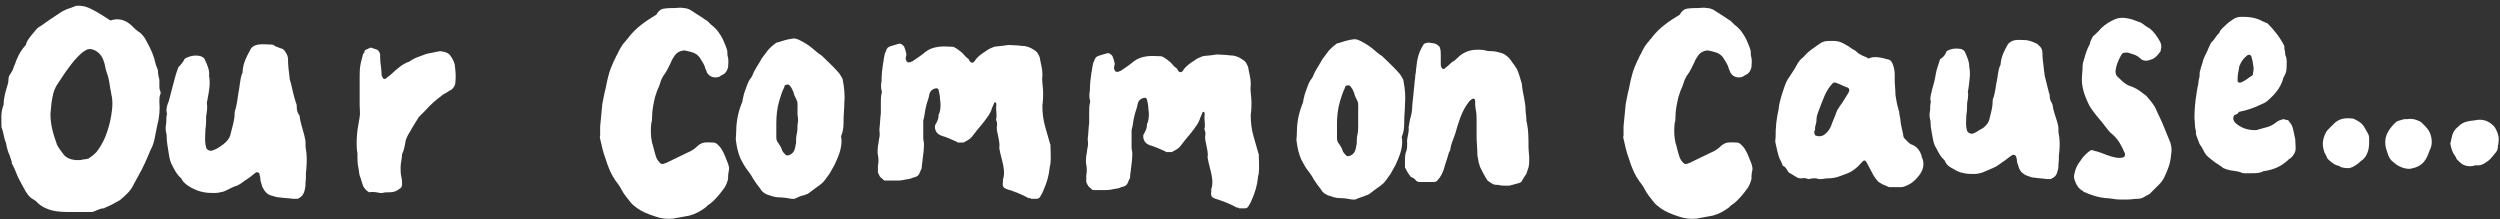 <svg xml:space="preserve" style="enable-background:new 0 0 342 30;" viewBox="0 0 342 30" y="0px" x="0px" xmlns:xlink="http://www.w3.org/1999/xlink" xmlns="http://www.w3.org/2000/svg" id="Layer_1" version="1.1">
<rect x="0" y="0" width="342" height="30" fill="#333333" stroke="none"/>
<style type="text/css">
	.st0{fill:#FFFFFF;}
</style>
<g>
	<path d="M140.7,27.1c-0.9-0.5-1.9-0.9-2.9-1.2c-0.5-0.2-0.7-0.3-0.6-1c0-0.1,0-0.2,0-0.3c0.3-0.9,0.1-1.8-0.1-2.6
		c-0.1-0.4-0.2-0.8-0.3-1.2c0-0.2-0.1-0.4-0.1-0.6c0.1-0.6-0.1-1.2-0.2-1.8c-0.1-0.4-0.2-0.9-0.1-1.3c0-0.2,0-0.4-0.1-0.6
		c0-0.1-0.1-0.2,0-0.3c0.1-0.6-0.1-1.2,0-1.8c0-0.2,0-0.3-0.1-0.4c-0.1,0-0.2,0-0.2,0.1c-0.1,0.3-0.3,0.6-0.4,1
		c-0.2,0.5-0.5,0.9-0.8,1.3c-0.5,0.7-1.1,1.3-1.6,2c-0.4,0.5-0.4,0.6-1.4,1.1c-0.2,0-0.5,0-0.7,0c-0.1,0-0.1,0-0.2-0.1
		c-0.7-0.3-1.3-0.6-2-0.8c-0.6-0.2-0.9-0.5-1-1.1c0-0.1,0-0.1,0-0.2c0-0.1,0-0.2,0.1-0.3c0.2-0.4,0.4-0.7,0.4-1.2
		c0-0.1,0-0.2,0.1-0.3c0.2-0.6,0.2-1.3,0.1-1.9c0-0.4-0.1-0.9-0.2-1.3c0-0.1-0.2-0.3-0.4-0.2c0,0-0.1,0-0.1,0
		c-0.3,0.1-0.6,0.3-0.7,0.6c0,0.1-0.1,0.2-0.1,0.4c-0.1,0.5-0.3,0.9-0.4,1.4c-0.2,0.7-0.2,1.4-0.4,2c0,0.1,0,0.3,0,0.5
		c0,0.5,0,1.1,0,1.6c0,0.1,0,0.2,0,0.3c0,0.3,0.1,0.5,0.1,0.8c0,0.7-0.1,1.5-0.2,2.2c0,0.3-0.1,0.6-0.1,0.9c0,0.1,0,0.3-0.1,0.4
		c-0.3,0.6-0.2,0.9-1.1,1.1c-0.2,0.1-0.5,0.2-0.7,0.2c-0.5,0.1-0.9,0.2-1.4,0.2c-0.4,0-0.9,0-1.3,0c-0.2,0-0.3,0-0.5,0
		c-0.2-0.1-0.3-0.3-0.5-0.4c-0.2-0.2-0.3-0.5-0.4-0.7c0-0.3,0-0.6,0-0.9c0.1-0.5,0.1-1,0-1.5c-0.1-0.4,0-0.8,0-1.2
		c0.1-0.4,0.1-0.8,0.2-1.2c0.1-0.4,0-0.8,0-1.1c0.1-0.7,0.1-1.5,0.2-2.2c0-0.5,0-1,0-1.4c0-0.4,0-0.9,0.1-1.3c0-0.1,0.1-0.3,0-0.4
		c-0.1-0.4-0.1-0.9,0-1.3c0-0.1,0-0.1,0-0.2c0-0.7,0.1-1.5,0.2-2.2c0.1-0.4,0.1-0.8,0.2-1.1c0-0.2,0.1-0.4,0.2-0.6
		c0.1-0.4,0.3-0.6,0.7-0.7c0.3-0.1,0.7-0.2,1-0.3c0.3-0.1,0.6,0.1,0.8,0.4c0,0.1,0.1,0.2,0.1,0.3c0.1,0.2,0.1,0.4,0.2,0.7
		c0,0.2-0.1,0.4-0.1,0.5c0,0.1,0,0.3,0.1,0.4c0,0.2,0.3,0.3,0.5,0.2c0.1,0,0.2-0.1,0.3-0.1c0.6-0.4,1.2-0.8,1.8-1.3
		c0.5-0.4,1.1-0.6,1.8-0.7c0.7-0.1,1.3,0,2,0c0.5,0.2,0.8,0.5,1.2,0.8c0.3,0.3,0.5,0.6,0.8,0.8c0.2,0.1,0.2,0.4,0.4,0.5
		c0.1,0.1,0.3,0.1,0.4,0c0,0,0.1-0.1,0.1-0.1c0.3-0.5,0.7-0.8,1.1-1.1c0.3-0.2,0.6-0.4,0.9-0.6c0.2-0.1,0.5-0.2,0.7-0.3
		c0.5-0.1,1.1-0.1,1.6-0.2c0.4-0.1,0.9,0,1.3,0c0.4,0,0.9,0.1,1.3,0.1c0.6,0.1,1.1,0.4,1.5,0.7c0.1,0.1,0.1,0.1,0.2,0.2
		c0.2,0.3,0.4,0.7,0.4,1c0.1,0.6,0.3,1.2,0.3,1.9c0,0.1,0,0.2,0,0.3c-0.1,0.7,0.1,1.5,0.1,2.2c0,0.6,0,1.2-0.1,1.8c0,1,0.1,2,0.4,3
		c0.2,0.7,0.4,1.4,0.6,2.1c0,0.1,0.1,0.2,0.1,0.3c0,0.9,0.1,1.7,0,2.6c0,0.2-0.1,0.3-0.1,0.5c-0.1,1.1-0.4,2.1-0.8,3
		c-0.1,0.3-0.3,0.7-0.5,1c-0.1,0.2-0.3,0.3-0.5,0.3c-0.3,0-0.5,0-0.8,0C141.1,27.1,140.9,27.1,140.7,27.1z" class="st0"></path>
	<path d="M169.2,28.4c-0.9-0.5-1.9-0.9-2.9-1.2c-0.5-0.2-0.7-0.3-0.6-1c0-0.1,0-0.2,0-0.3c0.3-0.9,0.1-1.8-0.1-2.6
		c-0.1-0.4-0.2-0.8-0.3-1.2c0-0.2-0.1-0.4-0.1-0.6c0.1-0.6-0.1-1.2-0.2-1.8c-0.1-0.4-0.2-0.9-0.1-1.3c0-0.2,0-0.4-0.1-0.6
		c0-0.1-0.1-0.2,0-0.3c0.1-0.6-0.1-1.2,0-1.8c0-0.2,0-0.3-0.1-0.4c-0.1,0-0.2,0-0.2,0.1c-0.1,0.3-0.3,0.6-0.4,1
		c-0.2,0.5-0.5,0.9-0.8,1.3c-0.5,0.7-1.1,1.3-1.6,2c-0.4,0.5-0.4,0.6-1.4,1.1c-0.2,0-0.5,0-0.7,0c-0.1,0-0.1,0-0.2-0.1
		c-0.7-0.3-1.3-0.6-2-0.8c-0.6-0.2-0.9-0.5-1-1.1c0-0.1,0-0.1,0-0.2c0-0.1,0-0.2,0.1-0.3c0.2-0.4,0.4-0.7,0.4-1.2
		c0-0.1,0-0.2,0.1-0.3c0.2-0.6,0.2-1.3,0.1-1.9c0-0.4-0.1-0.9-0.2-1.3c0-0.1-0.2-0.3-0.4-0.2c0,0-0.1,0-0.1,0
		c-0.3,0.1-0.6,0.3-0.7,0.6c0,0.1-0.1,0.2-0.1,0.4c-0.1,0.5-0.3,0.9-0.4,1.4c-0.2,0.7-0.2,1.4-0.4,2c0,0.1,0,0.3,0,0.5
		c0,0.5,0,1.1,0,1.6c0,0.1,0,0.2,0,0.3c0,0.3,0.1,0.5,0.1,0.8c0,0.7-0.1,1.5-0.2,2.2c0,0.3-0.1,0.6-0.1,0.9c0,0.1,0,0.3-0.1,0.4
		c-0.3,0.6-0.2,0.9-1.1,1.1c-0.2,0.1-0.5,0.2-0.7,0.2c-0.5,0.1-0.9,0.2-1.4,0.2c-0.4,0-0.9,0-1.3,0c-0.2,0-0.3,0-0.5,0
		c-0.2-0.1-0.3-0.3-0.5-0.4c-0.2-0.2-0.3-0.5-0.4-0.7c0-0.3,0-0.6,0-0.9c0.1-0.5,0.1-1,0-1.5c-0.1-0.4,0-0.8,0-1.2
		c0.1-0.4,0.1-0.8,0.2-1.2c0.1-0.4,0-0.8,0-1.1c0.1-0.7,0.1-1.5,0.2-2.2c0-0.5,0-1,0-1.4c0-0.4,0-0.9,0.1-1.3c0-0.1,0.1-0.3,0-0.4
		c-0.1-0.4-0.1-0.9,0-1.3c0-0.1,0-0.1,0-0.2c0-0.7,0.1-1.5,0.2-2.2c0.1-0.4,0.1-0.8,0.2-1.1c0-0.2,0.1-0.4,0.2-0.6
		c0.1-0.4,0.3-0.6,0.7-0.7c0.3-0.1,0.7-0.2,1-0.3c0.3-0.1,0.6,0.1,0.8,0.4c0,0.1,0.1,0.2,0.1,0.3c0.1,0.2,0.1,0.4,0.2,0.7
		c0,0.2-0.1,0.4-0.1,0.5c0,0.1,0,0.3,0.1,0.4c0,0.2,0.3,0.3,0.5,0.2c0.1,0,0.2-0.1,0.3-0.1c0.6-0.4,1.2-0.8,1.8-1.3
		c0.5-0.4,1.1-0.6,1.8-0.7c0.7-0.1,1.3,0,2,0c0.5,0.2,0.8,0.5,1.2,0.8c0.3,0.3,0.5,0.6,0.8,0.8c0.2,0.1,0.2,0.4,0.4,0.5
		c0.1,0.1,0.3,0.1,0.4,0c0,0,0.1-0.1,0.1-0.1c0.3-0.5,0.7-0.8,1.1-1.1c0.3-0.2,0.6-0.4,0.9-0.6c0.2-0.1,0.5-0.2,0.7-0.3
		c0.5-0.1,1.1-0.1,1.6-0.2c0.4-0.1,0.9,0,1.3,0c0.4,0,0.9,0.1,1.3,0.1c0.6,0.1,1.1,0.4,1.5,0.7c0.1,0.1,0.1,0.1,0.2,0.2
		c0.2,0.3,0.4,0.7,0.4,1c0.1,0.6,0.3,1.2,0.3,1.9c0,0.1,0,0.2,0,0.3c-0.1,0.7,0.1,1.5,0.1,2.2c0,0.6,0,1.2-0.1,1.8c0,1,0.1,2,0.4,3
		c0.2,0.7,0.4,1.4,0.6,2.1c0,0.1,0.1,0.2,0.1,0.3c0,0.9,0.1,1.7,0,2.6c0,0.2-0.1,0.3-0.1,0.5c-0.1,1.1-0.4,2.1-0.8,3
		c-0.1,0.3-0.3,0.7-0.5,1c-0.1,0.2-0.3,0.3-0.5,0.3c-0.3,0-0.5,0-0.8,0C169.5,28.4,169.4,28.4,169.2,28.4z" class="st0"></path>
	<path d="M193,24.2c-0.4-0.5-0.6-0.9-0.8-1.3c0-0.3,0-0.6,0-0.9c0-0.4,0-0.7,0.1-1.1c0.2-0.4,0.2-0.9,0.2-1.3
		c-0.1-0.7,0.3-1.4,0.2-2.2c0.1-0.4,0.1-0.7,0.2-1.1c0.2-0.6,0.3-1.3,0.3-1.9c0.1-1,0.2-2,0.3-2.9c0-0.3,0.1-0.7,0.1-1
		c0-0.3,0.1-0.5,0.1-0.8c0-0.3,0.1-0.6,0.1-0.9c0.1-0.8,0.3-1.6,0.7-2.3c0.1-0.2,0.2-0.3,0.3-0.5c0.4-0.2,0.7-0.2,1.1-0.1
		c0.3,0,0.6,0.1,0.8,0.3c0.2,0.1,0.3,0.3,0.3,0.4c0.1,0.3,0.1,0.6,0.1,0.9c0,0.4,0,0.9,0,1.3c0,0.1,0,0.3,0.1,0.4
		c0,0.2,0.3,0.3,0.4,0.2c0.2-0.2,0.4-0.3,0.6-0.5c0.2-0.2,0.4-0.4,0.6-0.5c0.2-0.1,0.4-0.3,0.6-0.5c0.7-0.7,1.6-1.1,2.7-1.1
		c0.4,0,0.7,0,1.1,0.1c0.3,0.1,0.6,0.1,0.9,0.1c0.4,0,0.7,0.1,1.1,0.2c0.5,0.1,0.9,0.4,1.2,0.7c0.2,0.2,0.4,0.5,0.6,0.8
		c0.2,0.2,0.3,0.5,0.5,0.7c0.3,0.7,0.5,1.4,0.7,2.1c0,0,0,0.1,0,0.1c0.1,1.2,0.5,2.3,0.5,3.5c0,0.4,0.1,0.7,0.1,1.1
		c0,0.2,0,0.4,0.1,0.7c0.2,1,0.2,2.1,0.2,3.2c0,0.5,0.1,1.1,0.1,1.6c0,0.4,0,0.8-0.1,1.2c-0.1,0.3-0.2,0.6-0.3,0.9
		c-0.3,0.4-0.5,0.8-0.7,1.1c-0.3,0.2-0.6,0.2-0.9,0.3c-0.2,0.1-0.5,0.1-0.7,0.2c-0.2,0-0.4,0-0.5,0c-0.3,0-0.7,0-1-0.1
		c-0.7,0-0.8-0.1-1.5-0.6c-0.4-0.6-0.7-1.2-1-1.8c-0.1-0.2-0.1-0.4-0.2-0.6c-0.1-0.4-0.1-0.7-0.2-1.1c0-0.1,0-0.1,0-0.2
		c0-0.8-0.1-1.5-0.1-2.3c0-0.7,0-1.5,0-2.2c0-0.5,0-0.9-0.1-1.4c-0.1-0.5-0.1-0.9-0.1-1.4c0-0.1-0.2-0.2-0.2-0.2
		c-0.1,0-0.2,0-0.3,0.1c-0.1,0.1-0.3,0.2-0.4,0.4c-0.7,0.9-1.1,1.9-1.4,2.9c-0.2,0.5-0.3,1.1-0.5,1.6c-0.2,0.6-0.5,1.2-0.6,1.9
		c0,0.2-0.1,0.3-0.2,0.5c-0.2,0.8-0.5,1.5-0.7,2.3c-0.2,0.5-0.4,1-0.8,1.4c-0.1,0.2-0.3,0.3-0.6,0.3c-0.6,0-1.2,0-1.9,0
		c-0.2,0-0.4-0.1-0.5-0.2C193.6,24.5,193.3,24.3,193,24.2z" class="st0"></path>
	<path d="M108.7,27.2c-0.2,0-0.3,0-0.4,0c-0.6-0.1-1.1-0.2-1.7-0.2c-0.6,0-1.1-0.2-1.7-0.4c-0.4-0.2-0.7-0.4-0.9-0.8
		c-0.4-0.5-0.7-0.9-1-1.4c-0.2-0.4-0.5-0.8-0.8-1.2c-0.2-0.2-0.7-1.1-0.9-1.5c-0.3-0.7-0.5-1.5-0.6-2.3c-0.1-0.4,0-0.7,0-1.1
		c0-1.4,0.2-2.7,0.7-4c0.1-0.2,0.2-0.5,0.2-0.7c0.1-0.5,0.2-0.9,0.4-1.4c0.2-0.5,0.3-1,0.7-1.5c0.1-0.1,0.1-0.2,0.2-0.3
		c0.3-0.9,0.9-1.6,1.3-2.4c0.3-0.4,0.6-0.8,0.9-1.2c0.3-0.3,0.6-0.6,0.9-0.8c0.1-0.1,0.2-0.2,0.4-0.2c0.6-0.2,1.2-0.4,1.9-0.5
		c0.4-0.1,0.7,0,1.1,0.2c0.6,0.3,1.1,0.6,1.6,1c0.5,0.4,0.9,0.8,1.4,1.1c0.7,0.7,1.5,1.4,2.2,2.2c0.2,0.2,0.4,0.5,0.5,0.7
		c0.1,0.2,0.2,0.3,0.2,0.5c0.2,1,0.3,2.1,0.2,3.2c0,0.7-0.1,1.5-0.1,2.2c0,0.7,0,1.4-0.3,2.1c0,0.1-0.1,0.3,0,0.4
		c0.1,1-0.2,2-0.6,2.9c-0.2,0.5-0.4,0.9-0.7,1.4c-0.2,0.3-0.3,0.6-0.5,0.8c-0.7,1-0.7,1-1.7,1.7c-0.3,0.2-0.5,0.4-0.8,0.6
		c-0.2,0.2-0.5,0.3-0.8,0.4C109.5,26.8,109.1,27,108.7,27.2z M109.1,15.7c0-0.1,0-0.4,0-0.7c0-1.1,0.1-0.9-0.4-1.9
		c-0.1-0.2-0.1-0.4-0.2-0.6c-0.1-0.2-0.2-0.5-0.4-0.7c-0.1-0.2-0.3-0.3-0.5-0.2c-0.2,0-0.3,0.1-0.3,0.3c-0.3,0.6-0.5,1.2-0.7,1.9
		c-0.3,1-0.4,2.1-0.4,3.1c0,0.6,0,1.2,0,1.9c0,0.3,0.1,0.6,0.3,0.8c0.2,0.3,0.4,0.6,0.5,1c0.1,0.2,0.3,0.4,0.4,0.5
		c0.1,0.2,0.4,0.2,0.6,0.1c0.5-0.2,0.7-0.6,0.8-1.1c0-0.2,0.1-0.4,0.1-0.5c0-0.4,0-0.9,0.1-1.3c0.1-0.4,0.1-0.8,0.1-1.2
		C109.2,16.6,109.2,16.2,109.1,15.7z" class="st0"></path>
	<path d="M185.4,27.3c-0.2,0-0.3,0-0.4,0c-0.6-0.1-1.1-0.2-1.7-0.2c-0.6,0-1.1-0.2-1.7-0.4c-0.4-0.2-0.7-0.4-0.9-0.8
		c-0.4-0.5-0.7-0.9-1-1.4c-0.2-0.4-0.5-0.8-0.8-1.2c-0.2-0.2-0.7-1.1-0.9-1.5c-0.3-0.7-0.5-1.5-0.6-2.3c-0.1-0.4,0-0.7,0-1.1
		c0-1.4,0.2-2.7,0.7-4c0.1-0.2,0.2-0.5,0.2-0.7c0.1-0.5,0.2-0.9,0.4-1.4c0.2-0.5,0.3-1,0.7-1.5c0.1-0.1,0.1-0.2,0.2-0.3
		c0.3-0.9,0.9-1.6,1.3-2.4c0.3-0.4,0.6-0.8,0.9-1.2c0.3-0.3,0.6-0.6,0.9-0.8c0.1-0.1,0.2-0.2,0.4-0.2c0.6-0.2,1.2-0.4,1.9-0.5
		c0.4-0.1,0.7,0,1.1,0.2c0.6,0.3,1.1,0.6,1.6,1c0.5,0.4,0.9,0.8,1.4,1.1c0.7,0.7,1.5,1.4,2.2,2.2c0.2,0.2,0.4,0.5,0.5,0.7
		c0.1,0.2,0.2,0.3,0.2,0.5c0.2,1,0.3,2.1,0.2,3.2c0,0.7-0.1,1.5-0.1,2.2c0,0.7,0,1.4-0.3,2.1c0,0.1-0.1,0.3,0,0.4
		c0.1,1-0.2,2-0.6,2.9c-0.2,0.5-0.4,0.9-0.7,1.4c-0.2,0.3-0.3,0.6-0.5,0.8c-0.7,1-0.7,1-1.7,1.7c-0.3,0.2-0.5,0.4-0.8,0.6
		c-0.2,0.2-0.5,0.3-0.8,0.4C186.2,27,185.8,27.1,185.4,27.3z M185.8,15.8c0-0.1,0-0.4,0-0.7c0-1.1,0.1-0.9-0.4-1.9
		c-0.1-0.2-0.1-0.4-0.2-0.6c-0.1-0.2-0.2-0.5-0.4-0.7c-0.1-0.2-0.3-0.3-0.5-0.2c-0.2,0-0.3,0.1-0.3,0.3c-0.3,0.6-0.5,1.2-0.7,1.9
		c-0.3,1-0.4,2.1-0.4,3.1c0,0.6,0,1.2,0,1.9c0,0.3,0.1,0.6,0.3,0.8c0.2,0.3,0.4,0.6,0.5,1c0.1,0.2,0.3,0.4,0.4,0.5
		c0.1,0.2,0.4,0.2,0.6,0.1c0.5-0.2,0.7-0.6,0.8-1.1c0-0.2,0.1-0.4,0.1-0.5c0-0.4,0-0.9,0.1-1.3c0.1-0.4,0.1-0.8,0.1-1.2
		C185.8,16.8,185.8,16.4,185.8,15.8z" class="st0"></path>
	<path d="M90.7,1.2c0.6-0.1,1.1-0.1,1.6-0.1c0.4,0,0.8-0.1,1.2,0c0.3,0,0.7,0.1,1,0.3c0.5,0.3,0.9,0.6,1.4,0.9
		c0.2,0.1,0.4,0.3,0.6,0.4c0.2,0.1,0.3,0.2,0.5,0.4c0.1,0.1,0.2,0.2,0.3,0.3c0.7,0.5,1.2,1.2,1.6,2c0.2,0.5,0.5,1.1,0.6,1.6
		c0,0.3,0,0.6,0.1,0.9c0.1,0.5,0,0.9,0,1.3c-0.1,0.4-0.3,0.8-0.7,1c-0.2,0.1-0.4,0.2-0.5,0.3c-0.6,0.2-1.3,0.1-1.7-0.6
		c0-0.1-0.1-0.2-0.1-0.3c0-0.1-0.1-0.1-0.1-0.2c-0.1-0.5-0.4-0.9-0.7-1.4c-0.3-0.5-0.8-0.8-1.3-0.9c-0.4-0.1-0.7-0.2-1-0.2
		c-0.6,0.1-0.9,0.3-1.2,0.7c-0.2,0.3-0.4,0.6-0.5,0.9c-0.3,0.6-0.6,1.3-1,1.8c-0.2,0.3-0.4,0.7-0.5,1.1c-0.1,0.3-0.2,0.6-0.4,1
		c-0.1,0.3-0.2,0.6-0.3,0.9c-0.2,0.9-0.4,1.8-0.4,2.8c0,0.2,0,0.5-0.1,0.7c-0.1,0.9-0.1,1.8,0.1,2.7c0.2,0.6,0.3,1.2,0.5,1.8
		c0.1,0.4,0.3,0.7,0.6,1c0.1,0.1,0.3,0.2,0.5,0.1c0.1,0,0.2-0.1,0.3-0.1c1-0.5,1.9-0.9,2.9-1.4c0.5-0.2,1-0.5,1.4-0.9
		c0.2-0.2,0.4-0.3,0.6-0.4c0.5-0.2,1.1-0.1,1.6-0.1c0.2,0,0.4,0.1,0.6,0.3c0.2,0.2,0.4,0.4,0.5,0.6c0.4,0.6,0.6,1.3,0.9,2
		c0.1,0.3,0.2,0.7,0.1,1c-0.1,0.4-0.1,0.8-0.1,1.1c-0.1,0.4-0.3,0.9-0.5,1.2c-0.6,0.8-1.2,1.6-2,2.2c-0.2,0.1-0.4,0.3-0.6,0.5
		c-0.7,0.5-1.4,0.9-2.2,1.1c-0.7,0.1-1.5,0.3-2.2,0.4c-0.8,0.1-1.7,0-2.5-0.3c-0.9-0.3-1.7-0.6-2.4-1.1c-0.4-0.3-0.7-0.5-1-0.9
		c-0.4-0.5-0.9-1.1-1.2-1.7c-0.2-0.4-0.5-0.8-0.8-1.2c-0.5-0.7-0.8-1.4-1.1-2.2c-0.1-0.3-0.2-0.6-0.3-0.9c-0.3-0.8-0.5-1.7-0.7-2.6
		c0-0.1-0.1-0.3,0-0.4c0-0.4,0-0.9,0-1.3c0.1-1,0.2-2.1,0.3-3.1c0.1-0.5,0.2-1,0.3-1.5c0.2-0.7,0.3-1.5,0.5-2.2
		c0.2-0.9,0.6-1.8,1-2.6c0.1-0.3,0.3-0.5,0.4-0.8c0.3-0.6,0.6-1.1,1-1.5c0.1-0.2,0.3-0.3,0.4-0.5c1-1.3,2.3-2.2,3.8-3.1
		C90,1.6,90.3,1.3,90.7,1.2z" class="st0"></path>
	<path d="M255.6,8c0.7-0.3,1.4-0.2,2.2,0c0.2,0.1,0.5,0.1,0.7,0.2c0.2,0.1,0.3,0.3,0.4,0.5c0.2,0.5,0.3,1,0.3,1.6
		c0,0.2,0,0.4,0,0.7c0,0.7,0.1,1.3,0.1,2c0.1,0.6,0.2,1.3,0.4,1.9c0,0.1,0,0.2,0.1,0.3c0,0.5,0.2,1,0.2,1.5c0.1,0.7,0.3,1.3,0.4,2
		c0,0.1,0.1,0.2,0.2,0.3c0.3,0.3,0.6,0.7,1,0.8c0.7,0.3,1.1,0.9,1.3,1.6c0,0.1,0,0.2,0.1,0.3c0.4,1.2-0.2,2.1-1,2.9
		c-0.3,0.3-0.7,0.6-1.2,0.8c-0.2,0.1-0.5,0.2-0.7,0.2c-0.5,0-1,0-1.5,0c-0.1,0-0.3,0-0.4-0.1c-0.2-0.1-0.5-0.2-0.7-0.3
		c-0.2-0.1-0.3-0.2-0.5-0.3c-0.3-0.3-0.5-0.6-0.7-0.9c-0.3-0.6-0.6-1.1-0.9-1.7c-0.1-0.1-0.1-0.2-0.2-0.3c0,0-0.2-0.1-0.3,0
		c-0.1,0.1-0.1,0.1-0.2,0.2c-0.6,0.7-1.3,1.3-2.2,1.6c-0.3,0.1-0.5,0.2-0.8,0.3c-0.5,0.2-1.1,0.3-1.7,0.3c-0.3,0-0.6,0.1-0.9,0.1
		c-0.1,0-0.2,0-0.3,0c-0.5-0.2-0.9-0.1-1.4,0c-0.3-0.1-0.6-0.2-0.9-0.1c-0.2,0-0.4,0-0.6-0.1c-0.4-0.2-0.8-0.5-1.2-0.7
		c-0.3-0.4-0.4-0.8-0.8-0.9c-0.1-0.3-0.2-0.5-0.3-0.7c-0.4-0.7-0.5-1.6-0.7-2.4c-0.1-0.2,0-0.5,0-0.8c0-1.3,0.1-2.5,0.4-3.8
		c0.1-1,0.4-1.9,0.7-2.8c0.2-0.6,0.4-1.2,0.8-1.7c0.4-0.6,0.8-1.2,1.1-1.8c0.2-0.3,0.4-0.6,0.7-0.8c0.1-0.1,0.2-0.2,0.3-0.3
		c0.6-0.7,1.3-1.1,2-1.6c0.4-0.3,0.8-0.4,1.3-0.4c0.2,0,0.4,0,0.7,0c0.4,0,0.8,0.1,1.2,0.3c0.4,0.2,0.9,0.5,1.3,0.8
		c0.2,0.1,0.4,0.2,0.6,0.4c0.4,0.4,1,0.6,1.5,0.8C255.3,7.9,255.4,7.9,255.6,8z M248.3,18.5c0.4,0.2,0.9,0.2,1.3-0.1
		c0.4-0.3,0.7-0.7,0.9-1.2c0.2-0.6,0.5-1.2,0.7-1.8c0.1-0.3,0.3-0.6,0.5-0.9c0.4-0.5,0.7-1.1,1.1-1.7c0.1-0.1,0.1-0.3,0.2-0.4
		c0-0.1-0.1-0.4-0.2-0.4c-0.6-0.2-1.1-0.5-1.7-0.7c-0.1,0-0.2,0-0.3,0c-0.5,0.5-0.9,1.1-1.2,1.8c-0.3,0.7-0.6,1.5-0.9,2.3
		c-0.1,0.3-0.2,0.6-0.2,0.9c0,0.4-0.1,0.8-0.2,1.1c0,0.1,0,0.3,0,0.4C248.1,18,248.2,18.2,248.3,18.5z" class="st0"></path>
	<path d="M286.3,5c0.4-0.4,0.8-0.7,1.1-1.1c0.6-0.6,1.3-1,2-1.3c0.5-0.2,1.1-0.2,1.6-0.1c0.6,0.1,1.1,0.3,1.6,0.5
		c0.1,0,0.2,0.1,0.3,0.1c0.4,0.3,0.8,0.6,1.2,0.8c0.6,0.5,1,1.1,1.4,1.8c0.2,0.4,0.2,0.7,0.1,1.1c0,0.1,0,0.2-0.1,0.3
		c-0.3,0.4-0.6,0.8-1.1,1c-0.1,0-0.2,0.1-0.3,0.1c-0.5,0.2-1,0.1-1.3-0.2c-0.5-0.5-1.1-0.6-1.7-0.8c-0.1,0-0.3,0-0.4,0
		c-0.2,0-0.4,0.1-0.5,0.3c-0.4,0.7-0.7,1.4-0.8,2.2c0,0.4,0.1,0.7,0.4,0.9c0.3,0.3,0.6,0.6,0.9,0.8c0.1,0.1,0.3,0.2,0.5,0.3
		c0.7,0.2,1.4,0.6,2,1.1c0.1,0.1,0.3,0.2,0.4,0.3c0.5,0.6,1.1,1.2,1.4,2c0.3,0.7,0.7,1.4,1,2.2c0.3,0.7,0.6,1.5,0.9,2.2
		c0.2,0.6,0.2,1.1,0.1,1.7c-0.1,1.2-0.4,1.9-0.9,3c-0.2,0.4-0.4,0.7-0.7,1c-0.4,0.4-0.7,0.7-1.1,1.1c-0.2,0.3-0.6,0.4-0.9,0.6
		c-0.3,0.2-0.6,0.3-1,0.3c-0.5,0-0.9,0.1-1.4,0.1c-0.3,0-0.6,0-0.9,0c0,0-0.1,0-0.1,0c-0.7,0-1.3-0.2-2-0.2c-1-0.1-1.9-0.4-2.8-0.8
		c-0.1,0-0.2-0.1-0.3-0.2c-0.6-0.3-0.9-0.9-1.1-1.5c-0.1-0.3-0.1-0.6,0-0.9c0.1-0.6,0.4-1.2,0.8-1.7c0.3-0.5,0.7-0.9,1.2-1.3
		c0.2-0.2,0.4-0.2,0.6-0.1c0.1,0,0.2,0.1,0.4,0.1c0.7,0.2,1.3,0.5,2,0.7c0.4,0.1,0.7,0.2,1.1,0.2c0.2,0,0.4,0,0.6-0.1
		c0.1,0,0.2-0.2,0.2-0.3c0-0.1,0-0.3-0.1-0.4c-0.4-0.9-0.8-1.7-1.6-2.4c-0.4-0.3-0.7-0.7-1-1.1c-0.5-0.7-1.1-1.3-1.6-2
		c-0.2-0.3-0.4-0.5-0.6-0.9c-0.5-1-0.9-2-1-3.2c0-0.1,0-0.3,0-0.4c0-0.6,0.1-1.1,0.1-1.7c0-0.4,0.1-0.7,0.2-1
		c0.2-0.7,0.4-1.4,0.8-2.1C285.9,5.7,286.1,5.4,286.3,5z" class="st0"></path>
	<path d="M305.7,15.7c-0.3,0.4-0.2,0.7,0,1c0.1,0.1,0.1,0.1,0.2,0.2c0.7,0.6,1.6,0.9,2.5,0.9c0.2,0,0.4,0,0.6-0.1
		c0.4-0.1,0.7-0.2,1.1-0.3c0.4-0.1,0.8-0.3,1.2-0.6c0.3-0.3,0.7-0.4,1.1-0.5c0.1,0,0.2,0.1,0.4,0.1c0.2,0,0.3,0.1,0.4,0.3
		c0.3,0.3,0.4,0.6,0.5,1c0.1,0.5,0.2,0.9,0.3,1.4c0,0.1,0,0.1,0,0.2c0,0.5,0.1,0.9,0,1.4c-0.2,0.5-0.5,0.9-0.9,1.1
		c-0.9,0.9-2,1.4-3.3,1.6c-0.1,0-0.2,0-0.3,0.1c-0.5,0.2-1,0.2-1.5,0.2c-0.3,0-0.6,0-0.9,0c-0.2,0-0.3,0-0.5-0.1
		c-0.5-0.2-1-0.2-1.5-0.3c-0.4-0.1-0.9-0.2-1.2-0.5c-0.3-0.2-0.6-0.4-0.9-0.6c-0.4-0.3-0.8-0.6-1.2-1c-0.3-0.4-0.5-1-0.9-1.5
		c-0.1-0.3-0.2-0.5-0.3-0.8c-0.1-0.2-0.2-0.5-0.2-0.7c0-0.1,0-0.2,0-0.3c-0.2-0.6-0.1-1.1-0.2-1.7c0-1.2,0.1-2.3,0.3-3.5
		c0-0.2,0.1-0.4,0.1-0.7c0.2-0.5,0.1-1,0.3-1.5c0-0.1,0-0.1,0-0.2c0-0.2,0-0.4,0.1-0.7c0.1-0.5,0.3-0.9,0.4-1.4
		c0.2-0.6,0.6-1.2,0.8-1.8c0.1-0.2,0.2-0.4,0.3-0.6c0.4-0.3,0.6-0.8,0.9-1.1c0.1-0.1,0.1-0.1,0.2-0.2c0.1-0.4,0.5-0.7,0.8-1
		c0.3-0.3,0.7-0.6,1-0.8c0.4-0.3,0.8-0.4,1.3-0.4c1,0,1.9,0.1,2.8,0.6c0.2,0.1,0.5,0.2,0.7,0.3c0.9,0.9,1.7,1.9,2.3,3.1
		c0,0.3,0,0.5,0.1,0.8c0,0.2,0,0.4,0.1,0.6c0.2,0.5,0.1,1.1,0.1,1.6c0,0.4-0.1,0.7-0.3,1.1c-0.1,0.2-0.2,0.3-0.2,0.5
		c-0.4,1.2-1.1,2-2,2.8c-0.2,0.2-0.5,0.4-0.8,0.5c-1,0.5-2.1,0.9-3.2,1.1C306.1,15.6,305.9,15.7,305.7,15.7z M308.3,9.3
		c-0.1-0.4-0.1-1-0.3-1.5c0,0,0-0.1,0-0.1c-0.1-0.2-0.4-0.3-0.6-0.1c-0.4,0.3-0.7,0.7-0.9,1.1c-0.1,0.2-0.2,0.4-0.2,0.6
		c-0.1,0.5-0.2,1-0.2,1.6c0,0.1,0,0.1,0,0.2c0,0.1,0.2,0.2,0.2,0.2c0.1,0,0.1,0,0.2,0c0.6-0.2,1-0.6,1.5-0.9c0.1,0,0.1-0.1,0.2-0.2
		C308.2,9.9,308.3,9.7,308.3,9.3z" class="st0"></path>
	<path d="M266.3,7c0.7-0.4,1.3-0.4,2-0.3c0.2,0.1,0.4,0.2,0.5,0.4c0.3,0.7,0.6,1.3,0.6,2.1c0.2,0.9,0,1.9-0.1,2.8
		c0,0.2-0.1,0.4-0.1,0.5c0.1,0.5,0,1.1-0.1,1.6c0,0.5,0,1.1-0.1,1.6c0,0.6-0.1,1.2,0,1.8c0,0.1,0.1,0.3,0.1,0.4
		c0.1,0.3,0.5,0.4,0.7,0.4c0.1,0,0.2-0.1,0.3-0.1c0.4-0.2,0.8-0.5,1.2-0.7c0.5-0.4,0.8-0.8,0.9-1.4c0.2-0.8,0.4-1.5,0.4-2.3
		c0-0.1,0-0.3,0.1-0.4c0.2-0.7,0.3-1.3,0.4-2c0.2-0.8,0.2-1.7,0.5-2.4c0.1-0.1,0.1-0.3,0.1-0.4c0.1-0.9,0.5-1.7,0.9-2.4
		c0.2-0.4,0.6-0.6,1-0.7c0.6-0.1,1.2,0,1.7,0c0.1,0,0.3,0.1,0.4,0.1c0.3,0.1,0.6,0.2,1,0.4c0.1,0.1,0.3,0.3,0.4,0.4
		c0.2,0.2,0.3,0.5,0.3,0.8c0,0.7,0.1,1.4,0.2,2.2c0,0.3,0.1,0.6,0.1,0.9c0.2,0.8,0.4,1.6,0.6,2.4c0.1,0.2,0.1,0.3,0.1,0.5
		c0,0.3,0.1,0.6,0.3,0.9c0,0.1,0.1,0.2,0.1,0.3c0.1,0.8,0.4,1.5,0.6,2.2c0.1,0.3,0.2,0.7,0.2,1.1c0,0.1,0,0.3,0,0.4
		c0.2,0.9,0.2,1.9,0.1,2.8c-0.1,0.5,0,1-0.1,1.5c0,0.3,0,0.6-0.1,0.9c-0.1,0.5-0.3,0.9-0.8,1.1c-0.1,0.1-0.2,0.1-0.3,0.1
		c-0.1,0-0.3,0-0.4,0c-0.6-0.1-1.1-0.1-1.7-0.2c-0.3,0-0.6-0.1-0.8-0.2c-0.4-0.1-0.7-0.3-1-0.6c-0.1-0.1-0.2-0.3-0.3-0.5
		c-0.1-0.4-0.3-0.7-0.3-1.2c0-0.1-0.1-0.3-0.1-0.4c0-0.1-0.3-0.3-0.5-0.2c-0.5,0.3-0.9,0.7-1.4,1c-0.4,0.3-0.8,0.6-1.3,0.8
		c-0.5,0.2-0.9,0.4-1.4,0.6c-0.4,0.1-0.7,0.2-1.1,0.2c-0.5,0-0.9,0-1.4-0.1c-0.6-0.1-1-0.3-1.5-0.6c-0.4-0.2-0.9-0.5-1.1-1
		c0-0.1-0.1-0.1-0.1-0.2c-0.5-0.4-0.8-1-1.1-1.6c-0.3-0.4-0.4-0.9-0.5-1.4c-0.1-0.7-0.3-1.4-0.3-2.1c0-0.1,0-0.1,0-0.2
		c-0.1-0.4-0.2-0.8-0.1-1.3c0.1-0.4,0-0.8,0.1-1.2c0-0.1,0.1-0.2,0-0.3c-0.1-0.5,0.1-1,0.2-1.5c0.2-0.7,0.4-1.4,0.5-2.1
		c0.1-0.7,0.4-1.4,0.6-2.1C265.9,7.8,266.1,7.5,266.3,7z" class="st0"></path>
	<path d="M230.7,1.2c0.6-0.1,1.1-0.1,1.6-0.1c0.4,0,0.8-0.1,1.2,0c0.3,0,0.7,0.1,1,0.3c0.5,0.3,0.9,0.6,1.4,0.9
		c0.2,0.1,0.4,0.3,0.6,0.4c0.2,0.1,0.3,0.2,0.5,0.4c0.1,0.1,0.2,0.2,0.3,0.3c0.7,0.5,1.2,1.2,1.6,2c0.2,0.5,0.5,1.1,0.6,1.6
		c0,0.3,0,0.6,0.1,0.9c0.1,0.5,0,0.9,0,1.3c-0.1,0.4-0.3,0.8-0.7,1c-0.2,0.1-0.4,0.2-0.5,0.3c-0.6,0.2-1.3,0.1-1.7-0.6
		c0-0.1-0.1-0.2-0.1-0.3c0-0.1-0.1-0.1-0.1-0.2c-0.1-0.5-0.4-0.9-0.7-1.4c-0.3-0.5-0.8-0.8-1.3-0.9c-0.4-0.1-0.7-0.2-1-0.2
		c-0.6,0.1-0.9,0.3-1.2,0.7c-0.2,0.3-0.4,0.6-0.5,0.9c-0.3,0.6-0.6,1.3-1,1.8c-0.2,0.3-0.4,0.7-0.5,1.1c-0.1,0.3-0.2,0.6-0.4,1
		c-0.1,0.3-0.2,0.6-0.3,0.9c-0.2,0.9-0.4,1.8-0.4,2.8c0,0.2,0,0.5-0.1,0.7c-0.1,0.9-0.1,1.8,0.1,2.7c0.2,0.6,0.3,1.2,0.5,1.8
		c0.1,0.4,0.3,0.7,0.6,1c0.1,0.1,0.3,0.2,0.5,0.1c0.1,0,0.2-0.1,0.3-0.1c1-0.5,1.9-0.9,2.9-1.4c0.5-0.2,1-0.5,1.4-0.9
		c0.2-0.2,0.4-0.3,0.6-0.4c0.5-0.2,1.1-0.1,1.6-0.1c0.2,0,0.4,0.1,0.6,0.3c0.2,0.2,0.4,0.4,0.5,0.6c0.4,0.6,0.6,1.3,0.9,2
		c0.1,0.3,0.2,0.7,0.1,1c-0.1,0.4-0.1,0.8-0.1,1.1c-0.1,0.4-0.3,0.9-0.5,1.2c-0.6,0.8-1.2,1.6-2,2.2c-0.2,0.1-0.4,0.3-0.6,0.5
		c-0.7,0.5-1.4,0.9-2.2,1.1c-0.7,0.1-1.5,0.3-2.2,0.4c-0.8,0.1-1.7,0-2.5-0.3c-0.9-0.3-1.7-0.6-2.4-1.1c-0.4-0.3-0.7-0.5-1-0.9
		c-0.4-0.5-0.9-1.1-1.2-1.7c-0.2-0.4-0.5-0.8-0.8-1.2c-0.5-0.7-0.8-1.4-1.1-2.2c-0.1-0.3-0.2-0.6-0.3-0.9c-0.3-0.8-0.5-1.7-0.7-2.6
		c0-0.1-0.1-0.3,0-0.4c0-0.4,0-0.9,0-1.3c0.1-1,0.2-2.1,0.3-3.1c0.1-0.5,0.2-1,0.3-1.5c0.2-0.7,0.3-1.5,0.5-2.2
		c0.2-0.9,0.6-1.8,1-2.6c0.1-0.3,0.3-0.5,0.4-0.8c0.3-0.6,0.6-1.1,1-1.5c0.1-0.2,0.3-0.3,0.4-0.5c1-1.3,2.3-2.2,3.8-3.1
		C230,1.6,230.3,1.3,230.7,1.2z" class="st0"></path>
	<g>
		<path d="M25.3,8c0.8-0.4,1.5-0.5,2.2-0.3c0.2,0.1,0.4,0.2,0.5,0.4c0.3,0.7,0.7,1.4,0.6,2.3c0.2,1,0,2.1-0.2,3.1
			c0,0.2-0.1,0.4-0.1,0.6c0.1,0.6,0,1.2-0.1,1.8c0,0.6,0,1.2-0.1,1.8c0,0.7-0.1,1.4,0,2c0,0.2,0.1,0.3,0.1,0.5
			c0.1,0.3,0.5,0.5,0.8,0.4c0.1,0,0.2-0.1,0.3-0.1c0.5-0.2,0.9-0.5,1.3-0.8c0.5-0.4,0.9-0.9,1-1.6c0.2-0.8,0.5-1.7,0.5-2.6
			c0-0.2,0-0.3,0.1-0.5c0.2-0.7,0.3-1.5,0.4-2.2c0.2-0.9,0.2-1.8,0.5-2.7c0.1-0.1,0.1-0.3,0.1-0.5c0.1-1,0.5-1.8,1-2.7
			c0.2-0.5,0.6-0.7,1.1-0.8c0.6-0.1,1.3,0,1.9,0c0.2,0,0.3,0.1,0.4,0.2c0.3,0.1,0.7,0.3,1.1,0.4c0.1,0.1,0.3,0.3,0.4,0.5
			c0.2,0.3,0.3,0.6,0.3,0.9c0,0.8,0.1,1.6,0.2,2.4c0,0.3,0.1,0.6,0.2,0.9c0.2,0.9,0.4,1.8,0.7,2.7c0.1,0.2,0.1,0.4,0.1,0.6
			c0,0.4,0.1,0.7,0.3,1c0.1,0.1,0.1,0.2,0.1,0.3c0.1,0.8,0.4,1.6,0.6,2.4c0.1,0.4,0.2,0.8,0.2,1.2c0,0.2,0,0.3,0,0.5
			c0.2,1,0.2,2,0.1,3.1c-0.1,0.5,0,1.1-0.1,1.7c0,0.3,0,0.6-0.1,1c-0.1,0.6-0.4,1-0.8,1.2c-0.1,0.1-0.2,0.1-0.3,0.1
			c-0.2,0-0.3,0-0.5,0c-0.6-0.1-1.3-0.1-1.9-0.2c-0.3,0-0.6-0.1-0.9-0.2c-0.5-0.1-0.8-0.3-1.1-0.7c-0.1-0.2-0.2-0.3-0.3-0.5
			c-0.1-0.4-0.3-0.8-0.3-1.3c0-0.2-0.1-0.3-0.1-0.5c0-0.2-0.4-0.3-0.5-0.2c-0.5,0.4-1,0.8-1.5,1.1c-0.4,0.3-0.9,0.7-1.4,0.8
			c-0.5,0.2-1,0.5-1.5,0.7c-0.4,0.1-0.8,0.2-1.2,0.2c-0.5,0-1,0-1.5-0.1c-0.6-0.1-1.1-0.3-1.7-0.6c-0.5-0.3-1-0.6-1.3-1.1
			c0-0.1-0.1-0.1-0.1-0.2c-0.6-0.5-0.9-1.1-1.2-1.7c-0.3-0.5-0.4-1-0.5-1.6c-0.1-0.8-0.3-1.6-0.3-2.4c0-0.1,0-0.2,0-0.2
			c-0.1-0.5-0.2-0.9-0.1-1.4c0.1-0.4,0-0.9,0.1-1.3c0-0.1,0.1-0.2,0-0.4c-0.1-0.6,0.1-1.1,0.3-1.6c0.2-0.8,0.4-1.5,0.6-2.3
			c0.2-0.8,0.4-1.5,0.7-2.3C24.8,8.8,25.1,8.4,25.3,8z" class="st0"></path>
		<path d="M50.7,6.5c0.3,0.1,0.6,0.2,0.9,0.3C51.9,7,51.9,7.2,52,7.4C52,7.5,52,7.7,52,7.8c0,0.8,0.2,1.6,0.2,2.4
			c0,0.2,0.1,0.3,0.2,0.5c0,0.1,0.2,0.1,0.3,0.1c0.4-0.3,0.8-0.6,1.2-1c0.6-0.5,1.1-1,1.9-1.3c0.1,0,0.2-0.1,0.4-0.2
			c0.1-0.1,0.3-0.2,0.5-0.3c0.4-0.2,0.8-0.3,1.3-0.5c0.4-0.2,0.8-0.2,1.2-0.3c0.3-0.1,0.6-0.1,1-0.2c0.2,0,0.4,0.1,0.6,0.1
			c0.3,0.1,0.6,0.2,0.8,0.5c0.3,0.4,0.5,0.8,0.6,1.2c0.1,0.8,0.2,1.6,0.1,2.4c0,0.5-0.3,0.9-0.6,1.1c-0.2,0.1-0.4,0.2-0.5,0.3
			c-0.3,0.2-0.6,0.3-0.8,0.5c-0.8,0.6-1.5,1.2-2.2,2c-0.3,0.3-0.6,0.6-0.9,0.9c-0.5,0.8-1,1.6-1.5,2.5c-0.1,0.2-0.2,0.4-0.3,0.7
			c-0.1,0.6-0.2,1.3-0.5,1.9c0,0.6-0.2,1.2-0.2,1.8c0,0.4,0,0.8,0.1,1.3c0.1,0.3,0.1,0.7,0.1,1c0,0.3-0.1,0.5-0.3,0.6
			c-0.4,0.3-0.8,0.5-1.3,0.5c-0.4,0-0.8,0-1.1,0.1c-0.1,0-0.2,0-0.3,0c-0.5-0.1-1-0.2-1.5-0.1c-0.4-0.2-0.6-0.5-0.8-0.8
			c-0.2-0.5-0.3-1-0.5-1.5c-0.1-0.4-0.1-0.8-0.2-1.2c-0.1-0.5-0.1-0.9-0.1-1.4c0-0.1,0-0.3,0-0.4c-0.2-1.1-0.1-2.2,0-3.2
			c0.1-0.6,0.2-1.2,0.3-1.8c0.1-0.5,0-1,0-1.6c0-0.5,0-1,0-1.5c0-0.7,0-1.5,0-2.2c0-0.8,0-1.5,0.2-2.3c0.1-0.2,0.1-0.5,0.2-0.7
			c0-0.2,0.1-0.4,0.3-0.6C49.7,7,50,6.8,50.3,6.7C50.4,6.6,50.6,6.6,50.7,6.5z" class="st0"></path>
		<path d="M10.4,0.8c0.9-0.1,1.7,0.2,2.4,0.6c0.8,0.4,1.5,0.9,2.3,1.4c0.1,0,0.3-0.1,0.4-0.1c0.9-0.2,1.7,0.1,2.4,0.7
			c0.4,0.4,0.8,0.8,1.3,1.1c0.2,0.2,0.4,0.4,0.6,0.7c0.5,0.9,1,1.8,1.3,2.8c0.1,0.4,0.2,0.9,0.4,1.3c0,0.1,0.1,0.2,0.1,0.3
			c0,0.5,0.1,0.9,0.2,1.3c0,0.3,0,0.5,0,0.8c0,0.2,0,0.5,0.1,0.7c0.1,0.2,0.1,0.4,0,0.6c-0.1,0.3-0.1,0.6-0.1,0.9
			c0.1,1.1,0,2.2-0.3,3.3c-0.1,0.5-0.2,1-0.3,1.5c-0.1,0.6-0.3,1.3-0.6,1.8c-0.5,1.2-1,2.4-1.7,3.6c-0.2,0.4-0.4,0.7-0.6,1.1
			c-0.4,0.9-1.1,1.5-1.8,2.1c-0.1,0.1-0.3,0.2-0.5,0.3c-0.5,0.3-1.1,0.6-1.6,0.8c-0.1,0-0.1,0.1-0.2,0.1c-0.6,0-1.1,0.4-1.6,0.5
			C12.3,29,12,29,11.7,29c-0.8,0-1.7,0-2.5,0c-1,0-2-0.1-2.9-0.5c-0.5-0.2-0.9-0.5-1.2-0.8c-0.2-0.2-0.3-0.3-0.5-0.4
			c-0.6-0.3-1-0.9-1.3-1.5c-0.2-0.4-0.4-0.7-0.6-1.1c-0.4-0.7-0.6-1.5-1-2.2c-0.1-0.1-0.1-0.3-0.1-0.4c-0.1-0.3-0.2-0.6-0.3-0.9
			C1.1,20.8,1,20.4,0.9,20c0-0.2-0.1-0.4-0.1-0.5c-0.3-0.7-0.3-1.4-0.6-2.1c0-0.1,0-0.1,0-0.2c0-0.9-0.1-1.7,0.2-2.6
			c0-0.1,0.1-0.2,0.1-0.3c0-1,0.3-1.9,0.6-2.9c0.1-0.4,0-0.8,0.2-1.1c0.2-0.3,0.4-0.6,0.5-0.9C1.9,9.2,1.9,9,2,8.9
			C2.3,8,2.7,7.1,3.4,6.3c0.1-0.1,0.2-0.2,0.2-0.4c0.3-0.7,0.9-1.3,1.3-1.8c0.2-0.3,0.6-0.5,0.9-0.7c0.7-0.5,1.4-1,2.2-1.5
			c0.4-0.3,0.8-0.5,1.3-0.7C9.7,1.1,10.1,0.9,10.4,0.8z M12.1,21.7c0.7-0.5,0.7-0.5,1.1-0.9c0.7-0.9,1.2-1.9,1.5-2.9
			c0.3-0.9,0.5-1.8,0.6-2.7c0.1-0.7,0.1-1.4,0-2c-0.1-0.3-0.1-0.7-0.2-1c-0.1-0.7-0.2-1.4-0.4-2c-0.2-0.5-0.3-1-0.4-1.5
			c-0.2-0.7-0.5-1.4-1.3-1.8c-0.4-0.2-0.9-0.3-1.3,0c-0.4,0.2-0.7,0.5-1,0.8C10.1,8.3,9.5,9.1,9,9.8c-0.4,0.6-0.8,1.2-1.2,1.8
			c-0.3,0.5-0.5,1-0.6,1.6C7,14,7,14.8,6.9,15.6c0,1.5,0.4,2.8,0.9,4.2C8,20.2,8.3,20.6,8.6,21c0.4,0.6,1,0.8,1.7,0.9
			c0.2,0,0.5,0,0.7,0C11.3,21.8,11.7,21.8,12.1,21.7z" class="st0"></path>
	</g>
	<path d="M321.4,23c-0.3,0-0.7,0-1-0.1c-0.1,0-0.3-0.1-0.4-0.2c-0.6-0.1-1.1-0.5-1.6-1c-0.1-0.2-0.2-0.5-0.4-0.8
		c-0.2-0.6-0.3-1.1-0.2-1.7c0.1-0.5,0.3-1,0.6-1.4c0.3-0.3,0.6-0.6,0.9-0.9c0.6-0.6,1.4-0.8,2.3-0.7c0.2,0,0.3,0,0.5,0.1
		c0.6,0.3,1.1,0.6,1.4,1.2c0.1,0.2,0.3,0.5,0.4,0.7c0.2,0.3,0.2,0.6,0.2,0.9c0,0.6,0,1.2-0.2,1.7c-0.2,0.5-0.4,0.9-0.9,1.2
		C322.6,22.4,322.1,22.8,321.4,23z" class="st0"></path>
	<path d="M327.9,16.6c0.3-0.1,0.6-0.2,1-0.3c0.1,0,0.3,0,0.4,0c0.6-0.1,1.2,0,1.9,0.4c0.2,0.2,0.4,0.4,0.6,0.6
		c0.4,0.4,0.7,0.9,0.8,1.5c0.1,0.5,0.1,1-0.1,1.5c-0.2,0.4-0.3,0.8-0.5,1.2c-0.4,0.8-1,1.3-1.9,1.5c-0.1,0-0.3,0.1-0.5,0.1
		c-0.6,0-1.2-0.2-1.8-0.6c-0.2-0.2-0.4-0.3-0.6-0.5c-0.2-0.2-0.4-0.5-0.5-0.8c-0.2-0.6-0.4-1.1-0.4-1.7c0-0.5,0.1-1,0.4-1.5
		C327,17.5,327.4,17,327.9,16.6z" class="st0"></path>
	<path d="M336.9,22.5c-0.3-0.2-0.5-0.4-0.8-0.7c-0.1-0.1-0.1-0.3-0.2-0.4c-0.4-0.5-0.6-1.1-0.7-1.8
		c0.1-0.2,0.1-0.5,0.2-0.8c0.1-0.6,0.4-1.1,0.9-1.5c0.4-0.4,0.8-0.6,1.3-0.7c0.4-0.1,0.9-0.1,1.3-0.2c0.9-0.1,1.6,0.2,2.2,0.8
		c0.1,0.1,0.2,0.2,0.3,0.4c0.3,0.6,0.5,1.1,0.4,1.8c0,0.3-0.1,0.5-0.1,0.8c0,0.3-0.2,0.6-0.4,0.8c-0.4,0.5-0.7,0.9-1.2,1.2
		c-0.4,0.3-0.9,0.5-1.4,0.4C338.1,22.8,337.5,22.8,336.9,22.5z" class="st0"></path>
</g>
<g>
</g>
<g>
</g>
<g>
</g>
<g>
</g>
<g>
</g>
<g>
</g>
<g>
</g>
<g>
</g>
<g>
</g>
<g>
</g>
<g>
</g>
<g>
</g>
<g>
</g>
<g>
</g>
<g>
</g>
</svg>
